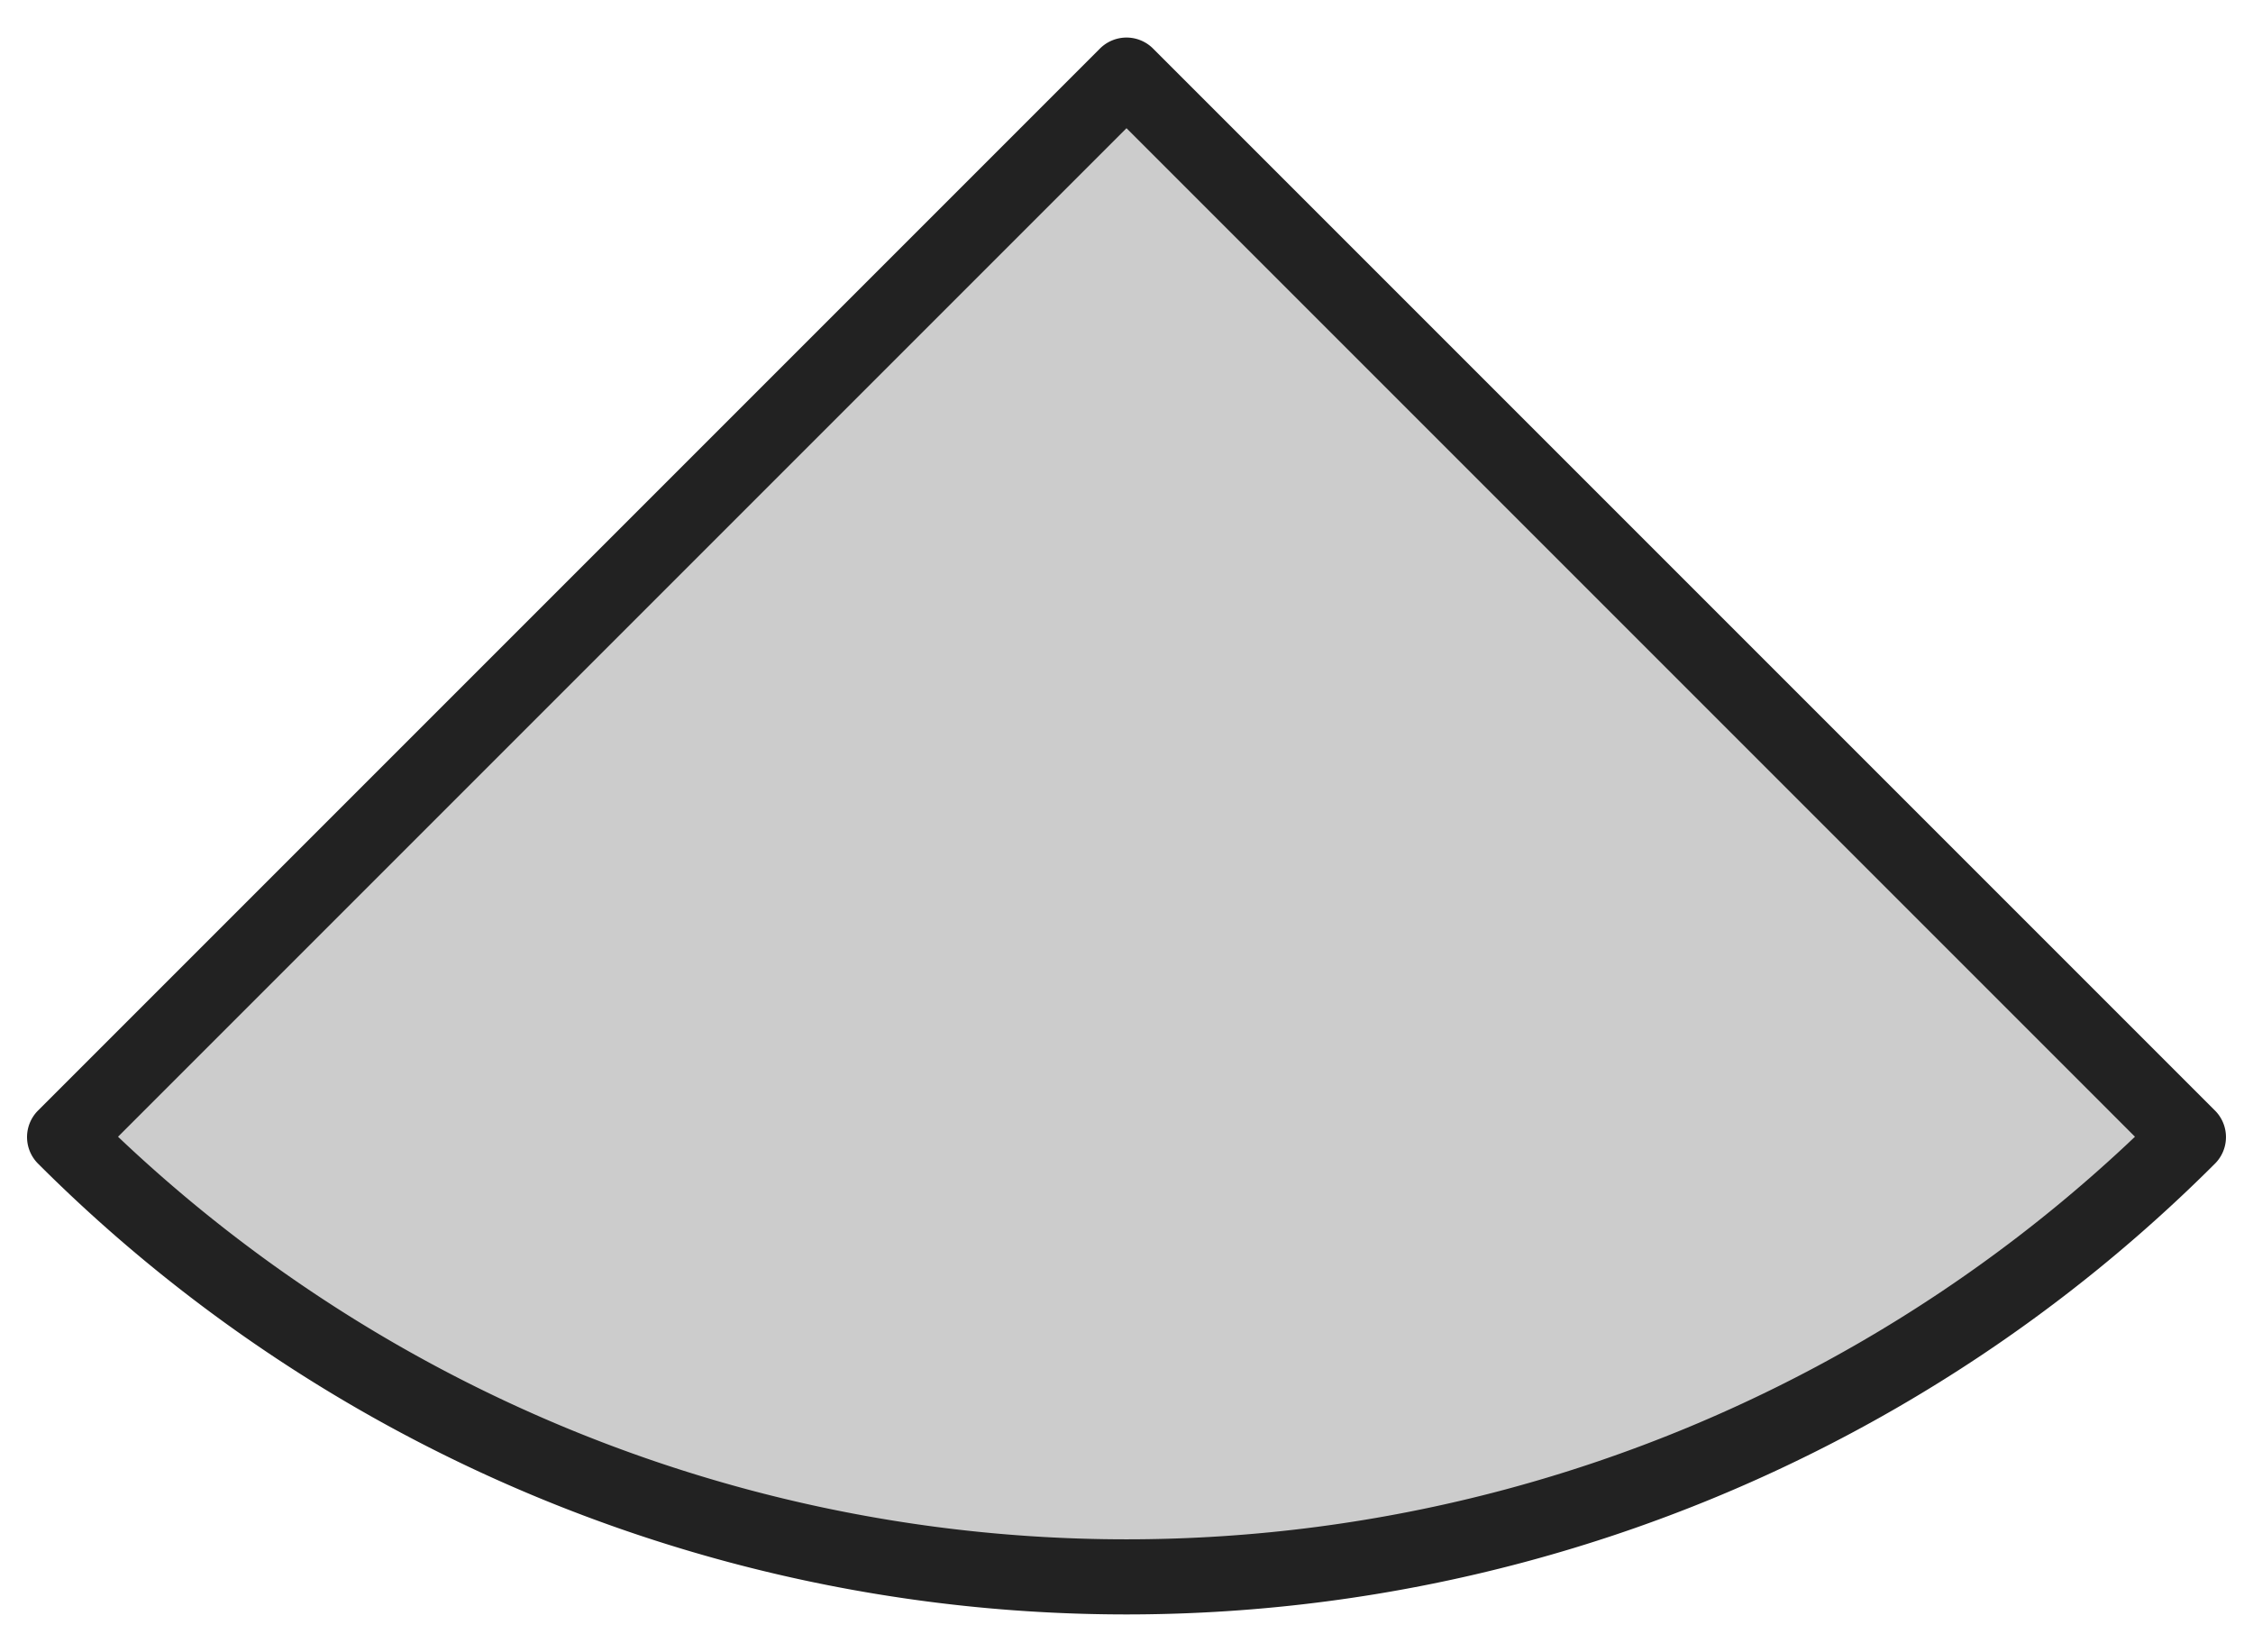 <svg xmlns="http://www.w3.org/2000/svg" version="1.1" width="30" height="22">
<g transform="translate(-5,0)">
<path style="opacity:1;fill:#cccccc;fill-opacity:1;stroke:#222222;stroke-width:1;stroke-linecap:round;stroke-linejoin:round;stroke-miterlimit:4;stroke-dasharray:none;stroke-dashoffset:0;stroke-opacity:1;paint-order:normal"
d="M 5.86 15.14 A 20 20 0 0 0 34.14 15.14 L 20 1 z">
</path>
</g>
</svg>